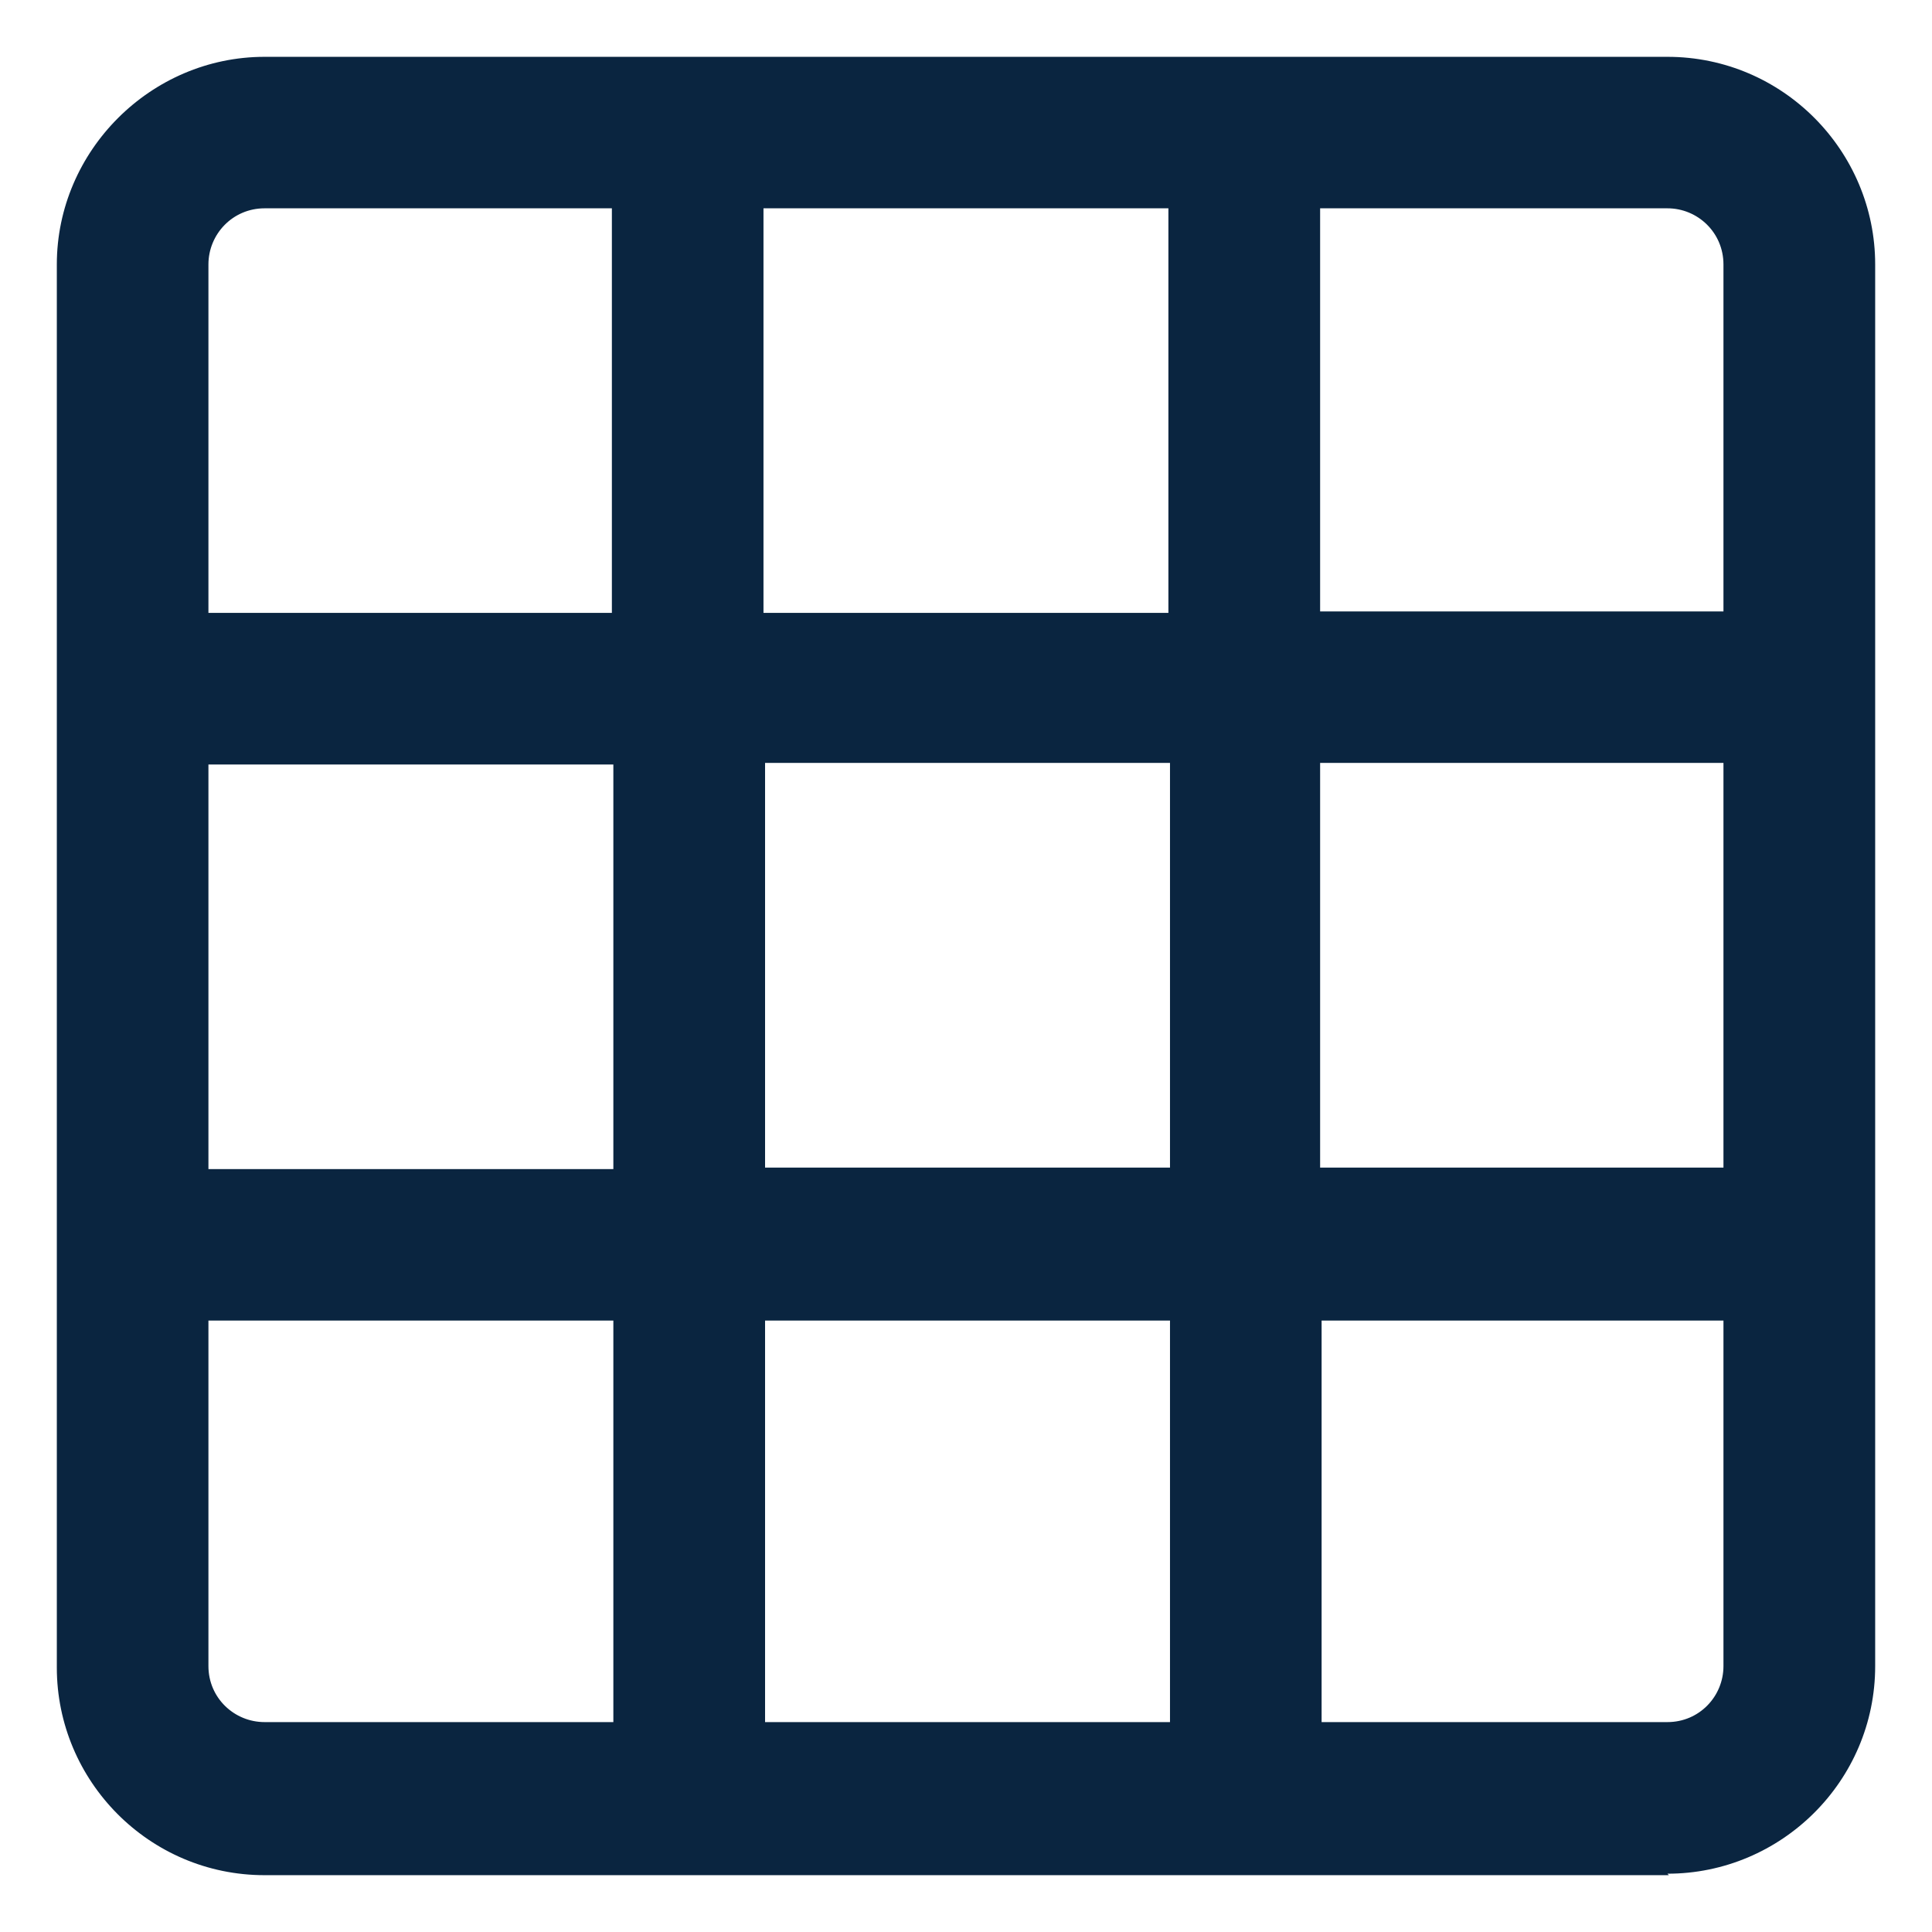 <svg width="17" height="17" viewBox="0 0 17 17" fill="none" xmlns="http://www.w3.org/2000/svg">
<g clip-path="url(#clip0_109_3947)">
<path d="M15.846 10.274H11.616V6.713H15.846V5.38H11.616V1.167C11.616 0.793 10.281 0.793 10.281 1.167V5.393H6.718V1.167C6.718 0.793 5.384 0.793 5.384 1.167V5.393H1.167V6.727H5.397V10.287H1.167V11.62H5.397V15.847H6.732V11.62H10.295V15.847H11.629V11.62H15.86V10.287L15.846 10.274ZM6.732 10.274V6.713H10.295V10.274H6.732Z" fill="#0A2540"/>
<path d="M14.685 16.5H2.328C1.314 16.5 0.5 15.673 0.5 14.673V2.327C0.5 1.327 1.327 0.5 2.328 0.5H14.672C15.686 0.5 16.5 1.327 16.5 2.327V14.66C16.5 15.673 15.673 16.487 14.672 16.487L14.685 16.5ZM2.328 1.833C2.048 1.833 1.834 2.06 1.834 2.327V14.66C1.834 14.94 2.061 15.153 2.328 15.153H14.672C14.952 15.153 15.165 14.927 15.165 14.66V2.327C15.165 2.047 14.939 1.833 14.672 1.833H2.328Z" fill="#0A2540"/>
</g>
<defs>
<clipPath id="clip0_109_3947">
<rect width="16" height="16" fill="white" transform="translate(0.5 0.5)"/>
</clipPath>
</defs>
</svg>
